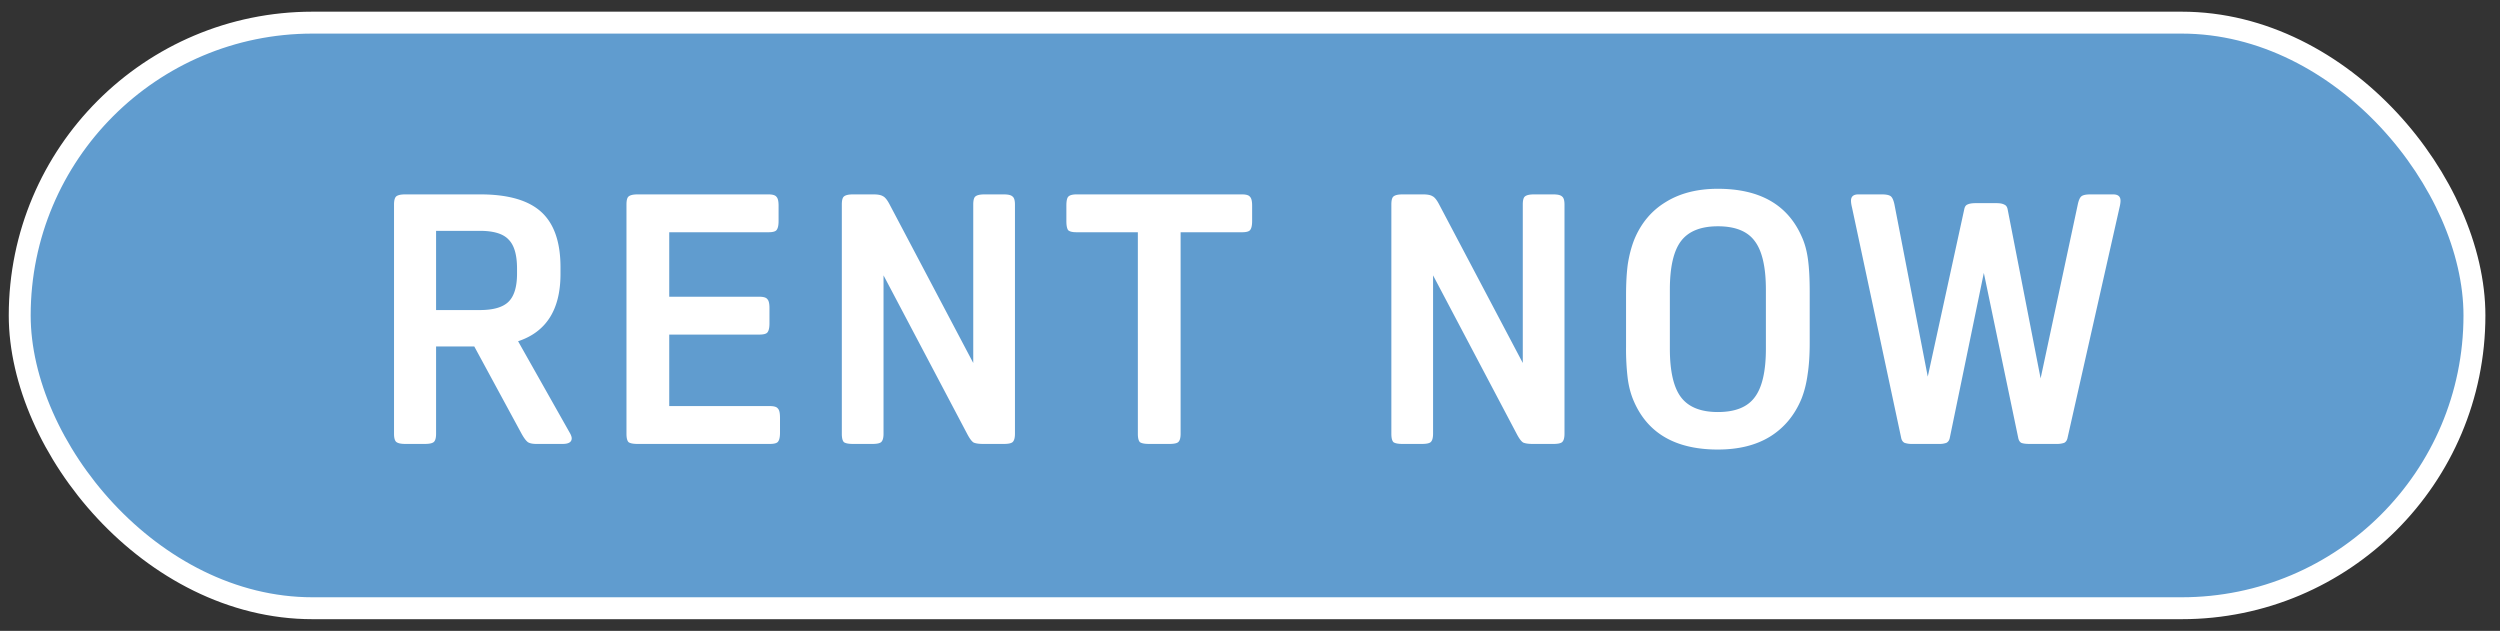 <svg width="107" height="27" viewBox="0 0 107 27" fill="none" xmlns="http://www.w3.org/2000/svg"><rect x="0" y="0" width="107" height="27" fill="#333333" stroke="none"/><rect x=".844" y=".969" width="105.062" height="25.063" rx="12.531" fill="#609CCF"/><rect x=".844" y=".969" width="105.062" height="25.063" rx="12.531" stroke="#fff" stroke-width=".938"/><path d="M20.3 14.83h-1.636v3.735c0 .17-.03.285-.09.345s-.19.09-.39.09h-.84c-.19 0-.32-.03-.39-.09-.06-.06-.09-.175-.09-.345v-9.81c0-.17.03-.285.09-.345.07-.06.2-.09.39-.09h3.21c1.19 0 2.06.25 2.61.75.55.5.825 1.29.825 2.37v.285c0 1.52-.605 2.48-1.815 2.88l2.235 3.96c.04.08.06.145.06.195 0 .16-.13.24-.39.24h-1.125c-.16 0-.28-.025-.36-.075-.08-.06-.17-.18-.27-.36L20.3 14.83zm-1.636-4.95v3.39h1.875c.58 0 .99-.12 1.23-.36s.36-.64.36-1.2v-.21c0-.59-.12-1.005-.36-1.245-.23-.25-.64-.375-1.23-.375h-1.875zm14.72 7.98v.66c0 .19-.03.32-.09.39-.05.06-.166.09-.346.09h-5.655c-.19 0-.32-.025-.39-.075-.06-.06-.09-.18-.09-.36v-9.81c0-.18.03-.295.09-.345.07-.06.2-.09.39-.09h5.595c.18 0 .295.035.345.105.06.06.09.185.09.375v.66c0 .19-.03.32-.09.39-.05.06-.165.09-.345.09h-4.245v2.76h3.855c.18 0 .295.035.345.105.06.06.09.185.09.375v.66c0 .19-.03.32-.09.39-.05.06-.165.09-.345.09h-3.855v3.06h4.305c.18 0 .295.035.345.105.06.06.09.185.09.375zm8.016.72l-3.585-6.795v6.78c0 .18-.035.3-.105.36-.06.05-.185.075-.375.075h-.825c-.19 0-.32-.025-.39-.075-.06-.06-.09-.18-.09-.36v-9.81c0-.18.03-.295.09-.345.07-.06.2-.09.39-.09h.87c.19 0 .325.025.405.075.09.04.185.155.285.345l3.585 6.795v-6.78c0-.18.03-.295.09-.345.07-.06.2-.09.39-.09h.825c.19 0 .315.03.375.09.07.05.105.165.105.345v9.81c0 .18-.035.3-.105.36-.06.05-.185.075-.375.075h-.87c-.19 0-.33-.02-.42-.06-.08-.05-.17-.17-.27-.36zm7.3-.015V9.94h-2.624c-.18 0-.3-.03-.36-.09-.05-.07-.075-.2-.075-.39V8.8c0-.19.025-.315.075-.375.06-.07.18-.105.36-.105h7.08c.18 0 .295.035.345.105.06.06.09.185.09.375v.66c0 .19-.03.32-.09.39-.05.06-.165.09-.345.09H50.53v8.625c0 .18-.035.3-.105.36-.06.05-.185.075-.375.075h-.87c-.19 0-.32-.025-.39-.075-.06-.06-.09-.18-.09-.36zm16.22.015l-3.585-6.795v6.78c0 .18-.035.3-.105.36-.06.05-.185.075-.375.075h-.825c-.19 0-.32-.025-.39-.075-.06-.06-.09-.18-.09-.36v-9.81c0-.18.03-.295.09-.345.07-.06.2-.09.39-.09h.87c.19 0 .325.025.405.075.09.04.185.155.285.345l3.585 6.795v-6.78c0-.18.03-.295.09-.345.07-.06.2-.09.39-.09h.825c.19 0 .315.03.375.09.07.05.105.165.105.345v9.81c0 .18-.035.3-.105.36-.06.05-.185.075-.375.075h-.87c-.19 0-.33-.02-.42-.06-.08-.05-.17-.17-.27-.36zm8.605-10.5c1.79 0 2.985.68 3.585 2.04.13.28.22.605.27.975.05.36.075.825.075 1.395v2.19c0 .52-.03.97-.09 1.35-.05.37-.135.71-.255 1.02-.29.71-.74 1.255-1.35 1.635-.6.37-1.345.555-2.235.555-1.79 0-2.985-.68-3.585-2.04-.13-.29-.22-.615-.27-.975a10.51 10.51 0 01-.075-1.395v-2.19c0-.52.025-.965.075-1.335.06-.38.15-.725.27-1.035.29-.71.74-1.25 1.35-1.62.61-.38 1.355-.57 2.235-.57zm0 1.605c-.73 0-1.255.21-1.575.63-.32.42-.48 1.115-.48 2.085v2.52c0 .97.16 1.665.48 2.085.32.42.845.63 1.575.63.74 0 1.265-.21 1.575-.63.32-.42.48-1.115.48-2.085V12.4c0-.97-.16-1.665-.48-2.085-.31-.42-.835-.63-1.575-.63zm6.013-1.365h1.005c.18 0 .305.025.375.075.07.05.125.17.165.36l1.425 7.365 1.56-7.155c.02-.11.065-.18.135-.21.08-.04.195-.06.345-.06h.9c.15 0 .26.02.33.06.08.03.13.1.15.21l1.41 7.23 1.59-7.44c.04-.19.095-.31.165-.36.07-.05.195-.075.375-.075h.975c.21 0 .315.09.315.27 0 .08-.015.18-.045.3l-2.22 9.84c-.02.11-.07.185-.15.225a.97.97 0 01-.33.045h-1.155c-.15 0-.265-.015-.345-.045-.07-.04-.115-.115-.135-.225l-1.47-7.05-1.455 7.05c-.02.11-.07.185-.15.225a.894.894 0 01-.33.045h-1.125a.97.97 0 01-.33-.045c-.08-.04-.13-.115-.15-.225l-2.1-9.84c-.03-.12-.045-.22-.045-.3 0-.18.105-.27.315-.27z" fill="#fff"/></svg>